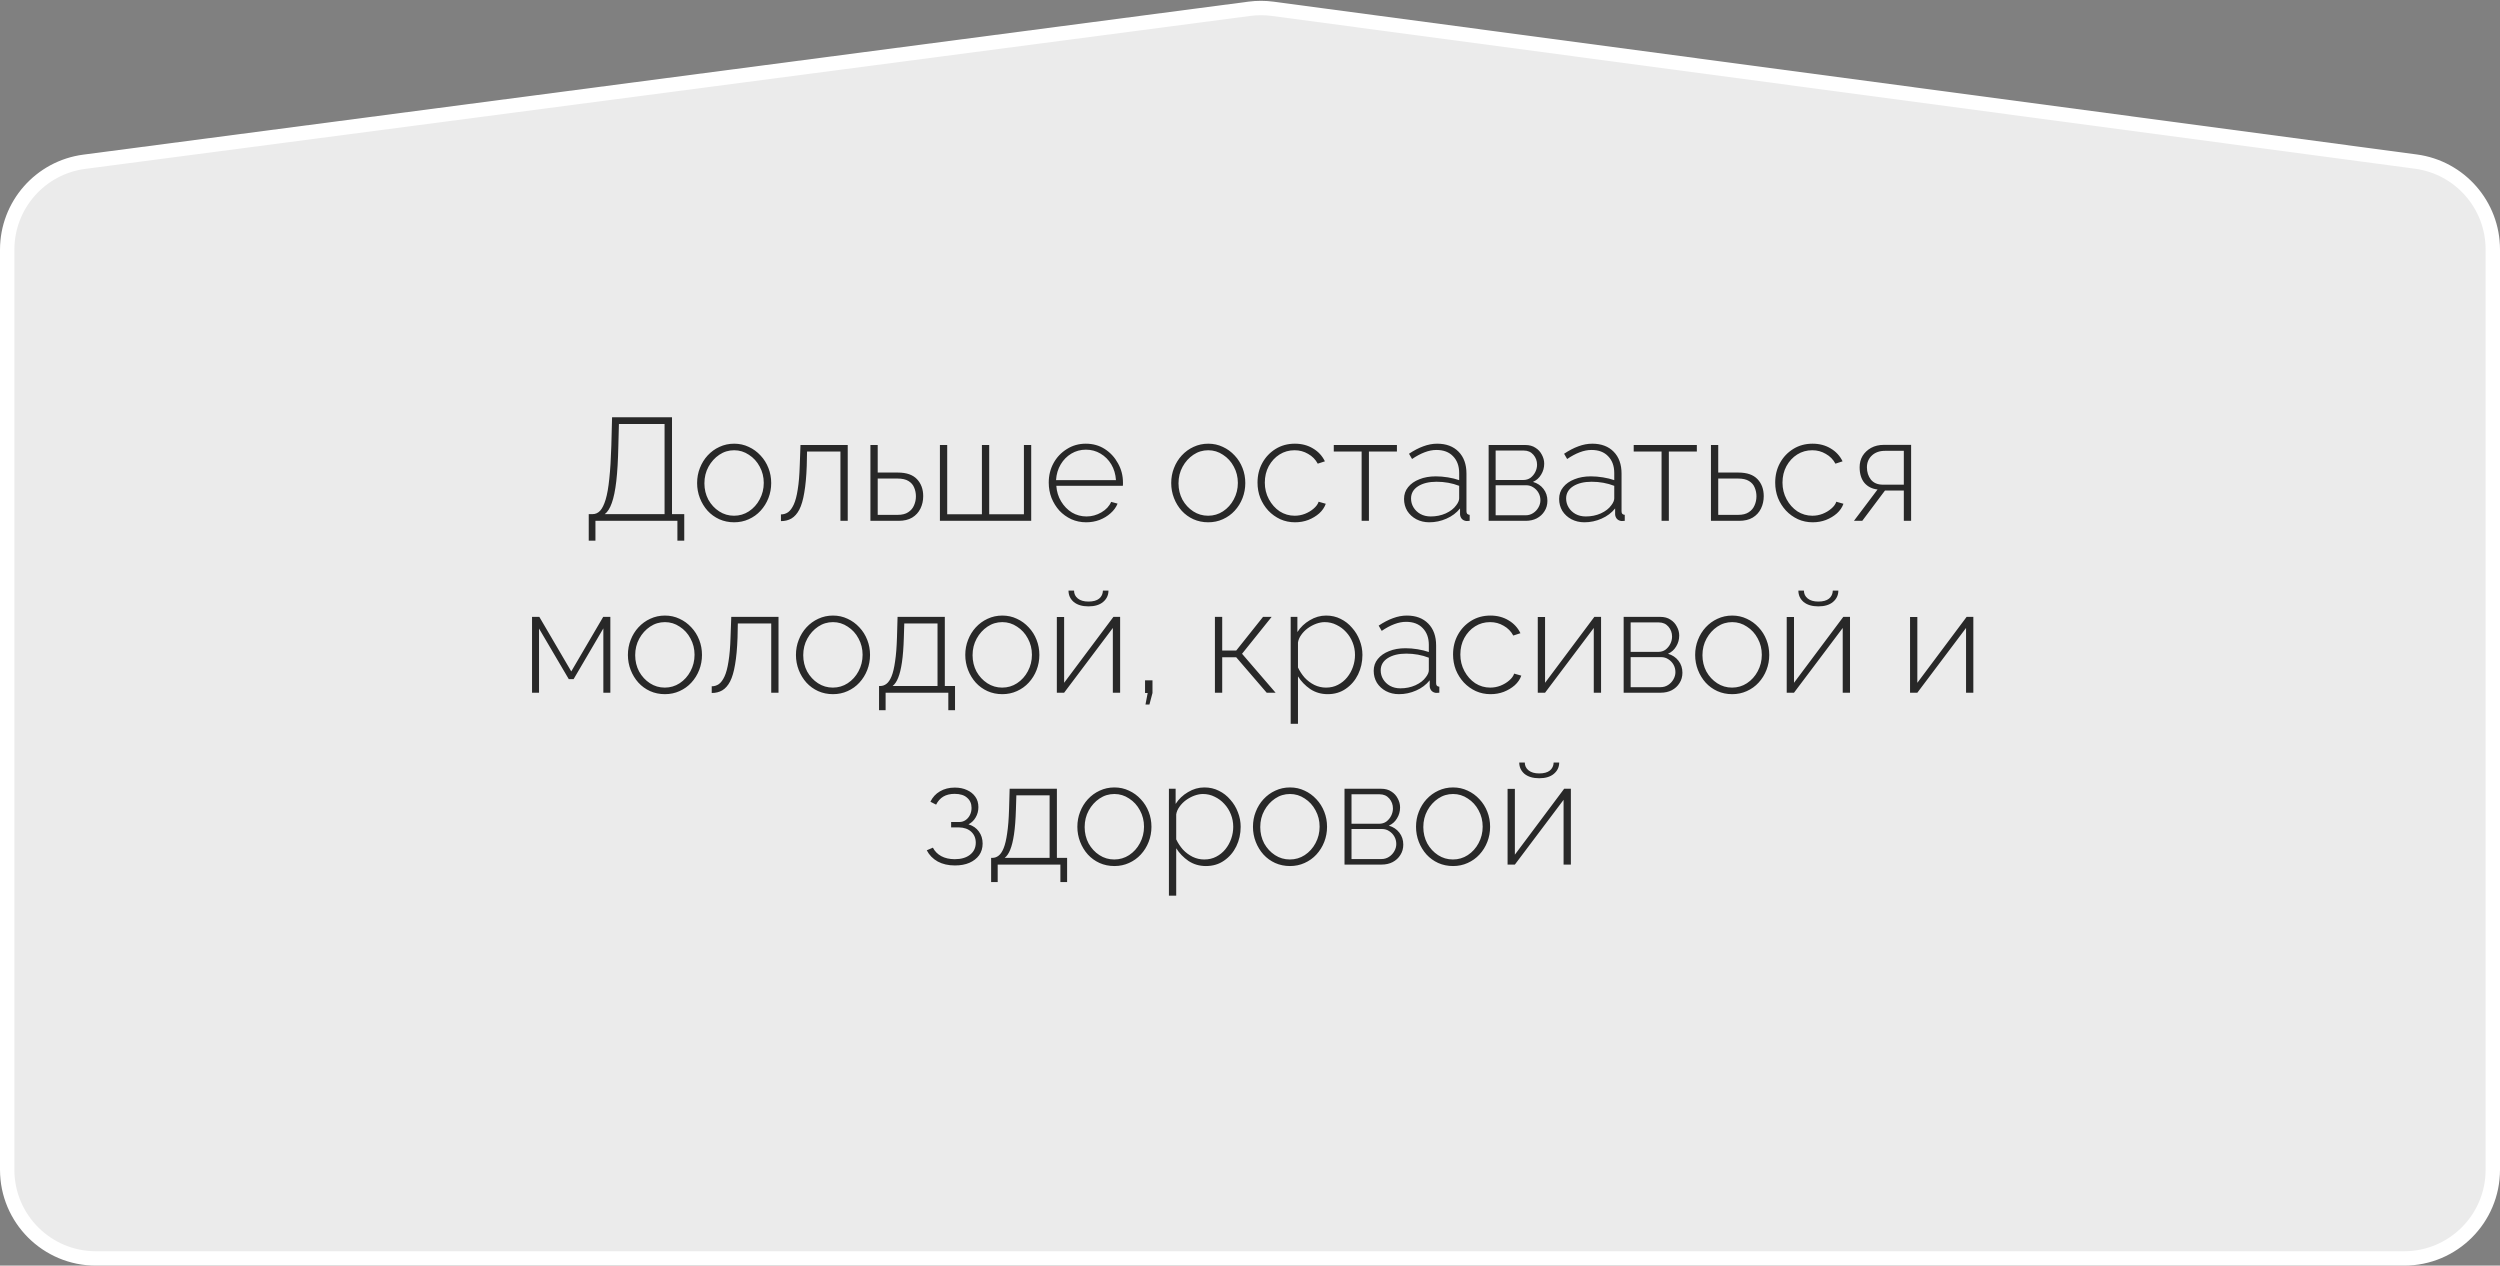 <?xml version="1.0" encoding="UTF-8"?> <svg xmlns="http://www.w3.org/2000/svg" width="480" height="243" viewBox="0 0 480 243" fill="none"><rect x="0" y="0" width="480" height="243" fill="#808080" stroke="none"/> <path d="M478.619 47.904V224.591C478.619 233.995 470.995 241.619 461.591 241.619H18.409C9.005 241.619 1.381 233.995 1.381 224.591V47.941C1.381 39.393 7.717 32.17 16.192 31.057L239.882 1.686C241.367 1.491 242.87 1.493 244.354 1.692L463.847 31.025C472.304 32.155 478.619 39.371 478.619 47.904Z" fill="#EBEBEB" stroke="white" stroke-width="2.761"></path> <path d="M113.037 103.808V98.712H113.793C114.334 98.712 114.81 98.497 115.221 98.068C115.631 97.62 115.986 96.901 116.285 95.912C116.583 94.923 116.817 93.588 116.985 91.908C117.171 90.209 117.302 88.091 117.377 85.552L117.517 80.12H129.025V98.712H131.377V103.808H130.061V100H114.325V103.808H113.037ZM116.117 98.712H127.597V81.408H118.833L118.721 85.692C118.665 88.38 118.534 90.611 118.329 92.384C118.123 94.157 117.834 95.557 117.461 96.584C117.106 97.592 116.658 98.301 116.117 98.712ZM140.958 100.28C139.931 100.28 138.979 100.084 138.102 99.692C137.243 99.3 136.497 98.759 135.862 98.068C135.227 97.359 134.733 96.547 134.378 95.632C134.023 94.717 133.846 93.756 133.846 92.748C133.846 91.721 134.023 90.76 134.378 89.864C134.733 88.949 135.227 88.147 135.862 87.456C136.515 86.747 137.271 86.196 138.13 85.804C139.007 85.393 139.95 85.188 140.958 85.188C141.966 85.188 142.899 85.393 143.758 85.804C144.617 86.196 145.373 86.747 146.026 87.456C146.679 88.147 147.183 88.949 147.538 89.864C147.893 90.76 148.07 91.721 148.07 92.748C148.07 93.756 147.893 94.717 147.538 95.632C147.183 96.547 146.679 97.359 146.026 98.068C145.391 98.759 144.635 99.3 143.758 99.692C142.899 100.084 141.966 100.28 140.958 100.28ZM135.246 92.804C135.246 93.943 135.498 94.988 136.002 95.94C136.525 96.873 137.215 97.62 138.074 98.18C138.933 98.74 139.885 99.02 140.93 99.02C141.975 99.02 142.927 98.74 143.786 98.18C144.663 97.601 145.354 96.836 145.858 95.884C146.381 94.913 146.642 93.859 146.642 92.72C146.642 91.581 146.381 90.536 145.858 89.584C145.354 88.632 144.663 87.876 143.786 87.316C142.927 86.737 141.985 86.448 140.958 86.448C139.913 86.448 138.961 86.737 138.102 87.316C137.243 87.895 136.553 88.66 136.03 89.612C135.507 90.564 135.246 91.628 135.246 92.804ZM149.94 100.056V98.768C150.444 98.768 150.902 98.628 151.312 98.348C151.723 98.049 152.087 97.555 152.404 96.864C152.722 96.173 152.974 95.221 153.16 94.008C153.366 92.776 153.496 91.227 153.552 89.36L153.692 85.44H162.764V100H161.364V86.7H154.952L154.896 89.444C154.822 91.497 154.663 93.215 154.42 94.596C154.196 95.959 153.879 97.041 153.468 97.844C153.058 98.628 152.554 99.197 151.956 99.552C151.378 99.888 150.706 100.056 149.94 100.056ZM167.12 100V85.44H168.52V90.732H172.412C174.036 90.732 175.249 91.152 176.052 91.992C176.854 92.832 177.256 93.924 177.256 95.268C177.256 96.127 177.078 96.92 176.724 97.648C176.369 98.376 175.837 98.955 175.128 99.384C174.437 99.795 173.569 100 172.524 100H167.12ZM168.52 98.852H172.356C173.196 98.852 173.868 98.684 174.372 98.348C174.894 98.012 175.268 97.573 175.492 97.032C175.734 96.491 175.856 95.912 175.856 95.296C175.856 94.699 175.744 94.139 175.52 93.616C175.314 93.093 174.95 92.673 174.428 92.356C173.924 92.039 173.214 91.88 172.3 91.88H168.52V98.852ZM180.463 100V85.44H181.863V98.74H188.527V85.44H189.927V98.74H196.591V85.44H197.991V100H180.463ZM208.554 100.28C207.527 100.28 206.575 100.084 205.698 99.692C204.82 99.281 204.055 98.731 203.402 98.04C202.767 97.331 202.263 96.519 201.89 95.604C201.535 94.671 201.358 93.691 201.358 92.664C201.358 91.283 201.666 90.032 202.282 88.912C202.898 87.792 203.747 86.896 204.83 86.224C205.912 85.533 207.126 85.188 208.47 85.188C209.851 85.188 211.074 85.533 212.138 86.224C213.202 86.915 214.042 87.829 214.658 88.968C215.292 90.088 215.61 91.32 215.61 92.664C215.61 92.776 215.61 92.888 215.61 93C215.61 93.112 215.6 93.205 215.582 93.28H202.814C202.888 94.381 203.196 95.38 203.738 96.276C204.279 97.172 204.97 97.881 205.81 98.404C206.668 98.908 207.602 99.16 208.61 99.16C209.618 99.16 210.57 98.899 211.466 98.376C212.362 97.853 212.987 97.181 213.342 96.36L214.574 96.696C214.294 97.387 213.846 98.003 213.23 98.544C212.632 99.085 211.923 99.515 211.102 99.832C210.299 100.131 209.45 100.28 208.554 100.28ZM202.758 92.188H214.266C214.191 91.049 213.892 90.041 213.37 89.164C212.847 88.287 212.156 87.596 211.298 87.092C210.458 86.588 209.524 86.336 208.498 86.336C207.471 86.336 206.538 86.588 205.698 87.092C204.858 87.596 204.176 88.287 203.654 89.164C203.131 90.041 202.832 91.049 202.758 92.188ZM231.985 100.28C230.959 100.28 230.007 100.084 229.129 99.692C228.271 99.3 227.524 98.759 226.889 98.068C226.255 97.359 225.76 96.547 225.405 95.632C225.051 94.717 224.873 93.756 224.873 92.748C224.873 91.721 225.051 90.76 225.405 89.864C225.76 88.949 226.255 88.147 226.889 87.456C227.543 86.747 228.299 86.196 229.157 85.804C230.035 85.393 230.977 85.188 231.985 85.188C232.993 85.188 233.927 85.393 234.785 85.804C235.644 86.196 236.4 86.747 237.053 87.456C237.707 88.147 238.211 88.949 238.565 89.864C238.92 90.76 239.097 91.721 239.097 92.748C239.097 93.756 238.92 94.717 238.565 95.632C238.211 96.547 237.707 97.359 237.053 98.068C236.419 98.759 235.663 99.3 234.785 99.692C233.927 100.084 232.993 100.28 231.985 100.28ZM226.273 92.804C226.273 93.943 226.525 94.988 227.029 95.94C227.552 96.873 228.243 97.62 229.101 98.18C229.96 98.74 230.912 99.02 231.957 99.02C233.003 99.02 233.955 98.74 234.813 98.18C235.691 97.601 236.381 96.836 236.885 95.884C237.408 94.913 237.669 93.859 237.669 92.72C237.669 91.581 237.408 90.536 236.885 89.584C236.381 88.632 235.691 87.876 234.813 87.316C233.955 86.737 233.012 86.448 231.985 86.448C230.94 86.448 229.988 86.737 229.129 87.316C228.271 87.895 227.58 88.66 227.057 89.612C226.535 90.564 226.273 91.628 226.273 92.804ZM248.64 100.28C247.632 100.28 246.689 100.084 245.812 99.692C244.934 99.281 244.169 98.731 243.516 98.04C242.862 97.331 242.349 96.519 241.976 95.604C241.621 94.689 241.444 93.709 241.444 92.664C241.444 91.264 241.752 90.004 242.368 88.884C242.984 87.764 243.833 86.868 244.916 86.196C245.998 85.524 247.23 85.188 248.612 85.188C249.937 85.188 251.104 85.496 252.112 86.112C253.12 86.709 253.876 87.531 254.38 88.576L253.008 89.024C252.578 88.221 251.962 87.596 251.16 87.148C250.376 86.681 249.508 86.448 248.556 86.448C247.492 86.448 246.53 86.719 245.672 87.26C244.813 87.801 244.122 88.548 243.6 89.5C243.096 90.433 242.844 91.488 242.844 92.664C242.844 93.821 243.105 94.885 243.628 95.856C244.15 96.827 244.841 97.601 245.7 98.18C246.577 98.74 247.538 99.02 248.584 99.02C249.256 99.02 249.909 98.899 250.544 98.656C251.197 98.395 251.757 98.059 252.224 97.648C252.709 97.237 253.026 96.799 253.176 96.332L254.548 96.724C254.305 97.415 253.885 98.031 253.288 98.572C252.69 99.095 251.99 99.515 251.188 99.832C250.404 100.131 249.554 100.28 248.64 100.28ZM261.433 100V86.7H256.085V85.44H268.209V86.7H262.833V100H261.433ZM269.576 95.8C269.576 94.923 269.837 94.167 270.36 93.532C270.882 92.879 271.601 92.375 272.516 92.02C273.43 91.647 274.485 91.46 275.68 91.46C276.426 91.46 277.201 91.525 278.004 91.656C278.806 91.787 279.525 91.964 280.16 92.188V90.816C280.16 89.472 279.768 88.399 278.984 87.596C278.218 86.793 277.154 86.392 275.792 86.392C275.064 86.392 274.308 86.541 273.524 86.84C272.74 87.139 271.937 87.568 271.116 88.128L270.528 87.12C271.48 86.485 272.394 86.009 273.272 85.692C274.168 85.356 275.054 85.188 275.932 85.188C277.668 85.188 279.04 85.701 280.048 86.728C281.056 87.755 281.56 89.155 281.56 90.928V98.152C281.56 98.376 281.606 98.544 281.7 98.656C281.812 98.768 281.97 98.833 282.176 98.852V100C282.008 100.019 281.868 100.028 281.756 100.028C281.644 100.028 281.55 100.028 281.476 100.028C281.121 99.972 280.841 99.823 280.636 99.58C280.449 99.337 280.346 99.067 280.328 98.768V97.62C279.656 98.46 278.788 99.113 277.724 99.58C276.678 100.047 275.577 100.28 274.42 100.28C273.505 100.28 272.674 100.084 271.928 99.692C271.2 99.3 270.621 98.768 270.192 98.096C269.781 97.405 269.576 96.64 269.576 95.8ZM279.6 97.004C279.786 96.761 279.926 96.528 280.02 96.304C280.113 96.08 280.16 95.875 280.16 95.688V93.28C279.488 93.019 278.788 92.823 278.06 92.692C277.332 92.561 276.585 92.496 275.82 92.496C274.364 92.496 273.178 92.785 272.264 93.364C271.368 93.943 270.92 94.727 270.92 95.716C270.92 96.332 271.078 96.901 271.396 97.424C271.713 97.947 272.152 98.367 272.712 98.684C273.29 99.001 273.953 99.16 274.7 99.16C275.745 99.16 276.706 98.964 277.584 98.572C278.48 98.161 279.152 97.639 279.6 97.004ZM285.819 100V85.44H292.847C293.631 85.44 294.284 85.617 294.807 85.972C295.348 86.308 295.759 86.756 296.039 87.316C296.337 87.857 296.487 88.427 296.487 89.024C296.487 89.789 296.291 90.489 295.899 91.124C295.525 91.759 295.003 92.225 294.331 92.524C295.171 92.767 295.843 93.215 296.347 93.868C296.851 94.521 297.103 95.287 297.103 96.164C297.103 96.911 296.916 97.573 296.543 98.152C296.188 98.731 295.693 99.188 295.059 99.524C294.443 99.841 293.733 100 292.931 100H285.819ZM287.163 98.936H292.903C293.444 98.936 293.929 98.796 294.359 98.516C294.788 98.236 295.124 97.881 295.367 97.452C295.628 97.004 295.759 96.537 295.759 96.052C295.759 95.529 295.637 95.053 295.395 94.624C295.152 94.195 294.825 93.849 294.415 93.588C294.004 93.308 293.537 93.168 293.015 93.168H287.163V98.936ZM287.163 92.16H292.455C292.996 92.16 293.463 92.02 293.855 91.74C294.247 91.441 294.555 91.068 294.779 90.62C295.003 90.172 295.115 89.705 295.115 89.22C295.115 88.492 294.881 87.857 294.415 87.316C293.948 86.775 293.332 86.504 292.567 86.504H287.163V92.16ZM299.353 95.8C299.353 94.923 299.614 94.167 300.137 93.532C300.66 92.879 301.378 92.375 302.293 92.02C303.208 91.647 304.262 91.46 305.457 91.46C306.204 91.46 306.978 91.525 307.781 91.656C308.584 91.787 309.302 91.964 309.937 92.188V90.816C309.937 89.472 309.545 88.399 308.761 87.596C307.996 86.793 306.932 86.392 305.569 86.392C304.841 86.392 304.085 86.541 303.301 86.84C302.517 87.139 301.714 87.568 300.893 88.128L300.305 87.12C301.257 86.485 302.172 86.009 303.049 85.692C303.945 85.356 304.832 85.188 305.709 85.188C307.445 85.188 308.817 85.701 309.825 86.728C310.833 87.755 311.337 89.155 311.337 90.928V98.152C311.337 98.376 311.384 98.544 311.477 98.656C311.589 98.768 311.748 98.833 311.953 98.852V100C311.785 100.019 311.645 100.028 311.533 100.028C311.421 100.028 311.328 100.028 311.253 100.028C310.898 99.972 310.618 99.823 310.413 99.58C310.226 99.337 310.124 99.067 310.105 98.768V97.62C309.433 98.46 308.565 99.113 307.501 99.58C306.456 100.047 305.354 100.28 304.197 100.28C303.282 100.28 302.452 100.084 301.705 99.692C300.977 99.3 300.398 98.768 299.969 98.096C299.558 97.405 299.353 96.64 299.353 95.8ZM309.377 97.004C309.564 96.761 309.704 96.528 309.797 96.304C309.89 96.08 309.937 95.875 309.937 95.688V93.28C309.265 93.019 308.565 92.823 307.837 92.692C307.109 92.561 306.362 92.496 305.597 92.496C304.141 92.496 302.956 92.785 302.041 93.364C301.145 93.943 300.697 94.727 300.697 95.716C300.697 96.332 300.856 96.901 301.173 97.424C301.49 97.947 301.929 98.367 302.489 98.684C303.068 99.001 303.73 99.16 304.477 99.16C305.522 99.16 306.484 98.964 307.361 98.572C308.257 98.161 308.929 97.639 309.377 97.004ZM319.019 100V86.7H313.671V85.44H325.795V86.7H320.419V100H319.019ZM328.502 100V85.44H329.902V90.732H333.794C335.418 90.732 336.632 91.152 337.434 91.992C338.237 92.832 338.638 93.924 338.638 95.268C338.638 96.127 338.461 96.92 338.106 97.648C337.752 98.376 337.22 98.955 336.51 99.384C335.82 99.795 334.952 100 333.906 100H328.502ZM329.902 98.852H333.738C334.578 98.852 335.25 98.684 335.754 98.348C336.277 98.012 336.65 97.573 336.874 97.032C337.117 96.491 337.238 95.912 337.238 95.296C337.238 94.699 337.126 94.139 336.902 93.616C336.697 93.093 336.333 92.673 335.81 92.356C335.306 92.039 334.597 91.88 333.682 91.88H329.902V98.852ZM348.034 100.28C347.026 100.28 346.083 100.084 345.206 99.692C344.329 99.281 343.563 98.731 342.91 98.04C342.257 97.331 341.743 96.519 341.37 95.604C341.015 94.689 340.838 93.709 340.838 92.664C340.838 91.264 341.146 90.004 341.762 88.884C342.378 87.764 343.227 86.868 344.31 86.196C345.393 85.524 346.625 85.188 348.006 85.188C349.331 85.188 350.498 85.496 351.506 86.112C352.514 86.709 353.27 87.531 353.774 88.576L352.402 89.024C351.973 88.221 351.357 87.596 350.554 87.148C349.77 86.681 348.902 86.448 347.95 86.448C346.886 86.448 345.925 86.719 345.066 87.26C344.207 87.801 343.517 88.548 342.994 89.5C342.49 90.433 342.238 91.488 342.238 92.664C342.238 93.821 342.499 94.885 343.022 95.856C343.545 96.827 344.235 97.601 345.094 98.18C345.971 98.74 346.933 99.02 347.978 99.02C348.65 99.02 349.303 98.899 349.938 98.656C350.591 98.395 351.151 98.059 351.618 97.648C352.103 97.237 352.421 96.799 352.57 96.332L353.942 96.724C353.699 97.415 353.279 98.031 352.682 98.572C352.085 99.095 351.385 99.515 350.582 99.832C349.798 100.131 348.949 100.28 348.034 100.28ZM355.957 100L360.493 93.98C359.448 93.868 358.608 93.448 357.973 92.72C357.357 91.973 357.049 90.965 357.049 89.696C357.049 88.893 357.236 88.175 357.609 87.54C358.001 86.905 358.543 86.392 359.233 86C359.943 85.608 360.773 85.412 361.725 85.412H366.933V100H365.533V94.176H361.921L357.553 100H355.957ZM361.529 93.056H365.533V86.56H361.921C360.876 86.56 360.036 86.859 359.401 87.456C358.767 88.053 358.449 88.809 358.449 89.724C358.449 90.639 358.701 91.423 359.205 92.076C359.728 92.729 360.503 93.056 361.529 93.056ZM102.151 133V118.44H103.551L109.683 128.912L115.815 118.44H117.187V133H115.843V120.652L110.131 130.396H109.207L103.495 120.68V133H102.151ZM127.669 133.28C126.642 133.28 125.69 133.084 124.813 132.692C123.954 132.3 123.208 131.759 122.573 131.068C121.938 130.359 121.444 129.547 121.089 128.632C120.734 127.717 120.557 126.756 120.557 125.748C120.557 124.721 120.734 123.76 121.089 122.864C121.444 121.949 121.938 121.147 122.573 120.456C123.226 119.747 123.982 119.196 124.841 118.804C125.718 118.393 126.661 118.188 127.669 118.188C128.677 118.188 129.61 118.393 130.469 118.804C131.328 119.196 132.084 119.747 132.737 120.456C133.39 121.147 133.894 121.949 134.249 122.864C134.604 123.76 134.781 124.721 134.781 125.748C134.781 126.756 134.604 127.717 134.249 128.632C133.894 129.547 133.39 130.359 132.737 131.068C132.102 131.759 131.346 132.3 130.469 132.692C129.61 133.084 128.677 133.28 127.669 133.28ZM121.957 125.804C121.957 126.943 122.209 127.988 122.713 128.94C123.236 129.873 123.926 130.62 124.785 131.18C125.644 131.74 126.596 132.02 127.641 132.02C128.686 132.02 129.638 131.74 130.497 131.18C131.374 130.601 132.065 129.836 132.569 128.884C133.092 127.913 133.353 126.859 133.353 125.72C133.353 124.581 133.092 123.536 132.569 122.584C132.065 121.632 131.374 120.876 130.497 120.316C129.638 119.737 128.696 119.448 127.669 119.448C126.624 119.448 125.672 119.737 124.813 120.316C123.954 120.895 123.264 121.66 122.741 122.612C122.218 123.564 121.957 124.628 121.957 125.804ZM136.651 133.056V131.768C137.155 131.768 137.613 131.628 138.023 131.348C138.434 131.049 138.798 130.555 139.115 129.864C139.433 129.173 139.685 128.221 139.871 127.008C140.077 125.776 140.207 124.227 140.263 122.36L140.403 118.44H149.475V133H148.075V119.7H141.663L141.607 122.444C141.533 124.497 141.374 126.215 141.131 127.596C140.907 128.959 140.59 130.041 140.179 130.844C139.769 131.628 139.265 132.197 138.667 132.552C138.089 132.888 137.417 133.056 136.651 133.056ZM159.934 133.28C158.908 133.28 157.956 133.084 157.078 132.692C156.22 132.3 155.473 131.759 154.838 131.068C154.204 130.359 153.709 129.547 153.354 128.632C153 127.717 152.822 126.756 152.822 125.748C152.822 124.721 153 123.76 153.354 122.864C153.709 121.949 154.204 121.147 154.838 120.456C155.492 119.747 156.248 119.196 157.106 118.804C157.984 118.393 158.926 118.188 159.934 118.188C160.942 118.188 161.876 118.393 162.734 118.804C163.593 119.196 164.349 119.747 165.002 120.456C165.656 121.147 166.16 121.949 166.514 122.864C166.869 123.76 167.046 124.721 167.046 125.748C167.046 126.756 166.869 127.717 166.514 128.632C166.16 129.547 165.656 130.359 165.002 131.068C164.368 131.759 163.612 132.3 162.734 132.692C161.876 133.084 160.942 133.28 159.934 133.28ZM154.222 125.804C154.222 126.943 154.474 127.988 154.978 128.94C155.501 129.873 156.192 130.62 157.05 131.18C157.909 131.74 158.861 132.02 159.906 132.02C160.952 132.02 161.904 131.74 162.762 131.18C163.64 130.601 164.33 129.836 164.834 128.884C165.357 127.913 165.618 126.859 165.618 125.72C165.618 124.581 165.357 123.536 164.834 122.584C164.33 121.632 163.64 120.876 162.762 120.316C161.904 119.737 160.961 119.448 159.934 119.448C158.889 119.448 157.937 119.737 157.078 120.316C156.22 120.895 155.529 121.66 155.006 122.612C154.484 123.564 154.222 124.628 154.222 125.804ZM168.777 136.36V131.712H169.001C169.449 131.712 169.85 131.572 170.205 131.292C170.578 131.012 170.905 130.527 171.185 129.836C171.465 129.145 171.689 128.193 171.857 126.98C172.043 125.767 172.165 124.227 172.221 122.36L172.333 118.44H181.405V131.712H183.365V136.36H182.077V133H170.037V136.36H168.777ZM171.381 131.712H180.005V119.7H173.621L173.537 122.444C173.481 124.329 173.359 125.907 173.173 127.176C172.986 128.427 172.743 129.416 172.445 130.144C172.165 130.853 171.81 131.376 171.381 131.712ZM192.446 133.28C191.42 133.28 190.468 133.084 189.59 132.692C188.732 132.3 187.985 131.759 187.35 131.068C186.716 130.359 186.221 129.547 185.866 128.632C185.512 127.717 185.334 126.756 185.334 125.748C185.334 124.721 185.512 123.76 185.866 122.864C186.221 121.949 186.716 121.147 187.35 120.456C188.004 119.747 188.76 119.196 189.618 118.804C190.496 118.393 191.438 118.188 192.446 118.188C193.454 118.188 194.388 118.393 195.246 118.804C196.105 119.196 196.861 119.747 197.514 120.456C198.168 121.147 198.672 121.949 199.026 122.864C199.381 123.76 199.558 124.721 199.558 125.748C199.558 126.756 199.381 127.717 199.026 128.632C198.672 129.547 198.168 130.359 197.514 131.068C196.88 131.759 196.124 132.3 195.246 132.692C194.388 133.084 193.454 133.28 192.446 133.28ZM186.734 125.804C186.734 126.943 186.986 127.988 187.49 128.94C188.013 129.873 188.704 130.62 189.562 131.18C190.421 131.74 191.373 132.02 192.418 132.02C193.464 132.02 194.416 131.74 195.274 131.18C196.152 130.601 196.842 129.836 197.346 128.884C197.869 127.913 198.13 126.859 198.13 125.72C198.13 124.581 197.869 123.536 197.346 122.584C196.842 121.632 196.152 120.876 195.274 120.316C194.416 119.737 193.473 119.448 192.446 119.448C191.401 119.448 190.449 119.737 189.59 120.316C188.732 120.895 188.041 121.66 187.518 122.612C186.996 123.564 186.734 124.628 186.734 125.804ZM202.913 133V118.468H204.313V131.096L213.777 118.44H215.065V133H213.665V120.568L204.313 133H202.913ZM208.989 116.424C207.794 116.424 206.851 116.144 206.161 115.584C205.489 115.005 205.153 114.277 205.153 113.4H206.217C206.217 114.016 206.459 114.52 206.945 114.912C207.43 115.304 208.111 115.5 208.989 115.5C209.885 115.5 210.566 115.313 211.033 114.94C211.499 114.548 211.742 114.035 211.761 113.4H212.825C212.825 114.277 212.479 115.005 211.789 115.584C211.117 116.144 210.183 116.424 208.989 116.424ZM219.933 135.268L220.353 133.056H219.849V130.62H221.277V133.056L220.689 135.268H219.933ZM233.264 133V118.44H234.664V124.908H237.352L242.504 118.44H244.156L238.472 125.524L244.912 133H243.204L237.352 126.196H234.664V133H233.264ZM254.923 133.28C253.672 133.28 252.552 132.953 251.563 132.3C250.592 131.628 249.808 130.816 249.211 129.864V138.964H247.811V118.44H249.099V121.352C249.696 120.419 250.49 119.663 251.479 119.084C252.468 118.487 253.514 118.188 254.615 118.188C255.642 118.188 256.575 118.403 257.415 118.832C258.255 119.243 258.983 119.812 259.599 120.54C260.234 121.249 260.719 122.052 261.055 122.948C261.41 123.844 261.587 124.777 261.587 125.748C261.587 127.092 261.307 128.343 260.747 129.5C260.187 130.639 259.403 131.553 258.395 132.244C257.406 132.935 256.248 133.28 254.923 133.28ZM254.587 132.02C255.446 132.02 256.211 131.843 256.883 131.488C257.574 131.133 258.162 130.657 258.647 130.06C259.132 129.463 259.506 128.791 259.767 128.044C260.028 127.297 260.159 126.532 260.159 125.748C260.159 124.908 260.01 124.115 259.711 123.368C259.412 122.603 258.992 121.931 258.451 121.352C257.928 120.773 257.312 120.316 256.603 119.98C255.912 119.625 255.156 119.448 254.335 119.448C253.831 119.448 253.29 119.551 252.711 119.756C252.151 119.961 251.61 120.251 251.087 120.624C250.583 120.997 250.163 121.427 249.827 121.912C249.491 122.379 249.286 122.864 249.211 123.368V128.156C249.547 128.865 249.976 129.519 250.499 130.116C251.04 130.695 251.666 131.161 252.375 131.516C253.084 131.852 253.822 132.02 254.587 132.02ZM263.751 128.8C263.751 127.923 264.013 127.167 264.535 126.532C265.058 125.879 265.777 125.375 266.691 125.02C267.606 124.647 268.661 124.46 269.855 124.46C270.602 124.46 271.377 124.525 272.179 124.656C272.982 124.787 273.701 124.964 274.335 125.188V123.816C274.335 122.472 273.943 121.399 273.159 120.596C272.394 119.793 271.33 119.392 269.967 119.392C269.239 119.392 268.483 119.541 267.699 119.84C266.915 120.139 266.113 120.568 265.291 121.128L264.703 120.12C265.655 119.485 266.57 119.009 267.447 118.692C268.343 118.356 269.23 118.188 270.107 118.188C271.843 118.188 273.215 118.701 274.223 119.728C275.231 120.755 275.735 122.155 275.735 123.928V131.152C275.735 131.376 275.782 131.544 275.875 131.656C275.987 131.768 276.146 131.833 276.351 131.852V133C276.183 133.019 276.043 133.028 275.931 133.028C275.819 133.028 275.726 133.028 275.651 133.028C275.297 132.972 275.017 132.823 274.811 132.58C274.625 132.337 274.522 132.067 274.503 131.768V130.62C273.831 131.46 272.963 132.113 271.899 132.58C270.854 133.047 269.753 133.28 268.595 133.28C267.681 133.28 266.85 133.084 266.103 132.692C265.375 132.3 264.797 131.768 264.367 131.096C263.957 130.405 263.751 129.64 263.751 128.8ZM273.775 130.004C273.962 129.761 274.102 129.528 274.195 129.304C274.289 129.08 274.335 128.875 274.335 128.688V126.28C273.663 126.019 272.963 125.823 272.235 125.692C271.507 125.561 270.761 125.496 269.995 125.496C268.539 125.496 267.354 125.785 266.439 126.364C265.543 126.943 265.095 127.727 265.095 128.716C265.095 129.332 265.254 129.901 265.571 130.424C265.889 130.947 266.327 131.367 266.887 131.684C267.466 132.001 268.129 132.16 268.875 132.16C269.921 132.16 270.882 131.964 271.759 131.572C272.655 131.161 273.327 130.639 273.775 130.004ZM286.183 133.28C285.175 133.28 284.232 133.084 283.355 132.692C282.477 132.281 281.712 131.731 281.059 131.04C280.405 130.331 279.892 129.519 279.519 128.604C279.164 127.689 278.987 126.709 278.987 125.664C278.987 124.264 279.295 123.004 279.911 121.884C280.527 120.764 281.376 119.868 282.459 119.196C283.541 118.524 284.773 118.188 286.155 118.188C287.48 118.188 288.647 118.496 289.655 119.112C290.663 119.709 291.419 120.531 291.923 121.576L290.551 122.024C290.121 121.221 289.505 120.596 288.703 120.148C287.919 119.681 287.051 119.448 286.099 119.448C285.035 119.448 284.073 119.719 283.215 120.26C282.356 120.801 281.665 121.548 281.143 122.5C280.639 123.433 280.387 124.488 280.387 125.664C280.387 126.821 280.648 127.885 281.171 128.856C281.693 129.827 282.384 130.601 283.243 131.18C284.12 131.74 285.081 132.02 286.127 132.02C286.799 132.02 287.452 131.899 288.087 131.656C288.74 131.395 289.3 131.059 289.767 130.648C290.252 130.237 290.569 129.799 290.719 129.332L292.091 129.724C291.848 130.415 291.428 131.031 290.831 131.572C290.233 132.095 289.533 132.515 288.731 132.832C287.947 133.131 287.097 133.28 286.183 133.28ZM295.252 133V118.468H296.652V131.096L306.116 118.44H307.404V133H306.004V120.568L296.652 133H295.252ZM311.741 133V118.44H318.769C319.553 118.44 320.206 118.617 320.729 118.972C321.27 119.308 321.681 119.756 321.961 120.316C322.259 120.857 322.409 121.427 322.409 122.024C322.409 122.789 322.213 123.489 321.821 124.124C321.447 124.759 320.925 125.225 320.253 125.524C321.093 125.767 321.765 126.215 322.269 126.868C322.773 127.521 323.025 128.287 323.025 129.164C323.025 129.911 322.838 130.573 322.465 131.152C322.11 131.731 321.615 132.188 320.981 132.524C320.365 132.841 319.655 133 318.853 133H311.741ZM313.085 131.936H318.825C319.366 131.936 319.851 131.796 320.281 131.516C320.71 131.236 321.046 130.881 321.289 130.452C321.55 130.004 321.681 129.537 321.681 129.052C321.681 128.529 321.559 128.053 321.317 127.624C321.074 127.195 320.747 126.849 320.337 126.588C319.926 126.308 319.459 126.168 318.937 126.168H313.085V131.936ZM313.085 125.16H318.377C318.918 125.16 319.385 125.02 319.777 124.74C320.169 124.441 320.477 124.068 320.701 123.62C320.925 123.172 321.037 122.705 321.037 122.22C321.037 121.492 320.803 120.857 320.337 120.316C319.87 119.775 319.254 119.504 318.489 119.504H313.085V125.16ZM332.583 133.28C331.556 133.28 330.604 133.084 329.727 132.692C328.868 132.3 328.122 131.759 327.487 131.068C326.852 130.359 326.358 129.547 326.003 128.632C325.648 127.717 325.471 126.756 325.471 125.748C325.471 124.721 325.648 123.76 326.003 122.864C326.358 121.949 326.852 121.147 327.487 120.456C328.14 119.747 328.896 119.196 329.755 118.804C330.632 118.393 331.575 118.188 332.583 118.188C333.591 118.188 334.524 118.393 335.383 118.804C336.242 119.196 336.998 119.747 337.651 120.456C338.304 121.147 338.808 121.949 339.163 122.864C339.518 123.76 339.695 124.721 339.695 125.748C339.695 126.756 339.518 127.717 339.163 128.632C338.808 129.547 338.304 130.359 337.651 131.068C337.016 131.759 336.26 132.3 335.383 132.692C334.524 133.084 333.591 133.28 332.583 133.28ZM326.871 125.804C326.871 126.943 327.123 127.988 327.627 128.94C328.15 129.873 328.84 130.62 329.699 131.18C330.558 131.74 331.51 132.02 332.555 132.02C333.6 132.02 334.552 131.74 335.411 131.18C336.288 130.601 336.979 129.836 337.483 128.884C338.006 127.913 338.267 126.859 338.267 125.72C338.267 124.581 338.006 123.536 337.483 122.584C336.979 121.632 336.288 120.876 335.411 120.316C334.552 119.737 333.61 119.448 332.583 119.448C331.538 119.448 330.586 119.737 329.727 120.316C328.868 120.895 328.178 121.66 327.655 122.612C327.132 123.564 326.871 124.628 326.871 125.804ZM343.049 133V118.468H344.449V131.096L353.913 118.44H355.201V133H353.801V120.568L344.449 133H343.049ZM349.125 116.424C347.931 116.424 346.988 116.144 346.297 115.584C345.625 115.005 345.289 114.277 345.289 113.4H346.353C346.353 114.016 346.596 114.52 347.081 114.912C347.567 115.304 348.248 115.5 349.125 115.5C350.021 115.5 350.703 115.313 351.169 114.94C351.636 114.548 351.879 114.035 351.897 113.4H352.961C352.961 114.277 352.616 115.005 351.925 115.584C351.253 116.144 350.32 116.424 349.125 116.424ZM366.729 133V118.468H368.129V131.096L377.593 118.44H378.881V133H377.481V120.568L368.129 133H366.729ZM183.344 166.168C182.075 166.168 180.974 165.916 180.04 165.412C179.107 164.889 178.407 164.171 177.94 163.256L179.116 162.752C179.471 163.443 180.003 163.984 180.712 164.376C181.44 164.768 182.308 164.964 183.316 164.964C184.53 164.964 185.5 164.684 186.228 164.124C186.975 163.545 187.348 162.771 187.348 161.8C187.348 160.941 187.059 160.241 186.48 159.7C185.902 159.159 185.108 158.879 184.1 158.86H182.616V157.824H184.212C184.642 157.824 185.034 157.703 185.388 157.46C185.743 157.217 186.023 156.891 186.228 156.48C186.434 156.069 186.536 155.612 186.536 155.108C186.536 154.305 186.256 153.661 185.696 153.176C185.155 152.672 184.352 152.42 183.288 152.42C182.43 152.42 181.702 152.597 181.104 152.952C180.526 153.307 180.068 153.82 179.732 154.492L178.64 153.932C179.051 153.073 179.658 152.411 180.46 151.944C181.282 151.459 182.234 151.216 183.316 151.216C184.212 151.216 184.996 151.375 185.668 151.692C186.34 151.991 186.872 152.42 187.264 152.98C187.656 153.521 187.852 154.184 187.852 154.968C187.852 155.696 187.675 156.359 187.32 156.956C186.984 157.535 186.527 157.973 185.948 158.272C186.807 158.533 187.47 158.991 187.936 159.644C188.422 160.297 188.664 161.072 188.664 161.968C188.664 162.827 188.44 163.573 187.992 164.208C187.544 164.824 186.919 165.309 186.116 165.664C185.332 166 184.408 166.168 183.344 166.168ZM190.296 169.36V164.712H190.52C190.968 164.712 191.37 164.572 191.724 164.292C192.098 164.012 192.424 163.527 192.704 162.836C192.984 162.145 193.208 161.193 193.376 159.98C193.563 158.767 193.684 157.227 193.74 155.36L193.852 151.44H202.924V164.712H204.884V169.36H203.596V166H191.556V169.36H190.296ZM192.9 164.712H201.524V152.7H195.14L195.056 155.444C195 157.329 194.879 158.907 194.692 160.176C194.506 161.427 194.263 162.416 193.964 163.144C193.684 163.853 193.33 164.376 192.9 164.712ZM213.966 166.28C212.939 166.28 211.987 166.084 211.11 165.692C210.251 165.3 209.504 164.759 208.87 164.068C208.235 163.359 207.74 162.547 207.386 161.632C207.031 160.717 206.854 159.756 206.854 158.748C206.854 157.721 207.031 156.76 207.386 155.864C207.74 154.949 208.235 154.147 208.87 153.456C209.523 152.747 210.279 152.196 211.138 151.804C212.015 151.393 212.958 151.188 213.966 151.188C214.974 151.188 215.907 151.393 216.766 151.804C217.624 152.196 218.38 152.747 219.034 153.456C219.687 154.147 220.191 154.949 220.546 155.864C220.9 156.76 221.078 157.721 221.078 158.748C221.078 159.756 220.9 160.717 220.546 161.632C220.191 162.547 219.687 163.359 219.034 164.068C218.399 164.759 217.643 165.3 216.766 165.692C215.907 166.084 214.974 166.28 213.966 166.28ZM208.254 158.804C208.254 159.943 208.506 160.988 209.01 161.94C209.532 162.873 210.223 163.62 211.082 164.18C211.94 164.74 212.892 165.02 213.938 165.02C214.983 165.02 215.935 164.74 216.794 164.18C217.671 163.601 218.362 162.836 218.866 161.884C219.388 160.913 219.65 159.859 219.65 158.72C219.65 157.581 219.388 156.536 218.866 155.584C218.362 154.632 217.671 153.876 216.794 153.316C215.935 152.737 214.992 152.448 213.966 152.448C212.92 152.448 211.968 152.737 211.11 153.316C210.251 153.895 209.56 154.66 209.038 155.612C208.515 156.564 208.254 157.628 208.254 158.804ZM231.544 166.28C230.293 166.28 229.173 165.953 228.184 165.3C227.213 164.628 226.429 163.816 225.832 162.864V171.964H224.432V151.44H225.72V154.352C226.317 153.419 227.111 152.663 228.1 152.084C229.089 151.487 230.135 151.188 231.236 151.188C232.263 151.188 233.196 151.403 234.036 151.832C234.876 152.243 235.604 152.812 236.22 153.54C236.855 154.249 237.34 155.052 237.676 155.948C238.031 156.844 238.208 157.777 238.208 158.748C238.208 160.092 237.928 161.343 237.368 162.5C236.808 163.639 236.024 164.553 235.016 165.244C234.027 165.935 232.869 166.28 231.544 166.28ZM231.208 165.02C232.067 165.02 232.832 164.843 233.504 164.488C234.195 164.133 234.783 163.657 235.268 163.06C235.753 162.463 236.127 161.791 236.388 161.044C236.649 160.297 236.78 159.532 236.78 158.748C236.78 157.908 236.631 157.115 236.332 156.368C236.033 155.603 235.613 154.931 235.072 154.352C234.549 153.773 233.933 153.316 233.224 152.98C232.533 152.625 231.777 152.448 230.956 152.448C230.452 152.448 229.911 152.551 229.332 152.756C228.772 152.961 228.231 153.251 227.708 153.624C227.204 153.997 226.784 154.427 226.448 154.912C226.112 155.379 225.907 155.864 225.832 156.368V161.156C226.168 161.865 226.597 162.519 227.12 163.116C227.661 163.695 228.287 164.161 228.996 164.516C229.705 164.852 230.443 165.02 231.208 165.02ZM247.681 166.28C246.654 166.28 245.702 166.084 244.825 165.692C243.966 165.3 243.219 164.759 242.585 164.068C241.95 163.359 241.455 162.547 241.101 161.632C240.746 160.717 240.569 159.756 240.569 158.748C240.569 157.721 240.746 156.76 241.101 155.864C241.455 154.949 241.95 154.147 242.585 153.456C243.238 152.747 243.994 152.196 244.853 151.804C245.73 151.393 246.673 151.188 247.681 151.188C248.689 151.188 249.622 151.393 250.481 151.804C251.339 152.196 252.095 152.747 252.749 153.456C253.402 154.147 253.906 154.949 254.261 155.864C254.615 156.76 254.793 157.721 254.793 158.748C254.793 159.756 254.615 160.717 254.261 161.632C253.906 162.547 253.402 163.359 252.749 164.068C252.114 164.759 251.358 165.3 250.481 165.692C249.622 166.084 248.689 166.28 247.681 166.28ZM241.969 158.804C241.969 159.943 242.221 160.988 242.725 161.94C243.247 162.873 243.938 163.62 244.797 164.18C245.655 164.74 246.607 165.02 247.653 165.02C248.698 165.02 249.65 164.74 250.509 164.18C251.386 163.601 252.077 162.836 252.581 161.884C253.103 160.913 253.365 159.859 253.365 158.72C253.365 157.581 253.103 156.536 252.581 155.584C252.077 154.632 251.386 153.876 250.509 153.316C249.65 152.737 248.707 152.448 247.681 152.448C246.635 152.448 245.683 152.737 244.825 153.316C243.966 153.895 243.275 154.66 242.753 155.612C242.23 156.564 241.969 157.628 241.969 158.804ZM258.147 166V151.44H265.175C265.959 151.44 266.612 151.617 267.135 151.972C267.676 152.308 268.087 152.756 268.367 153.316C268.666 153.857 268.815 154.427 268.815 155.024C268.815 155.789 268.619 156.489 268.227 157.124C267.854 157.759 267.331 158.225 266.659 158.524C267.499 158.767 268.171 159.215 268.675 159.868C269.179 160.521 269.431 161.287 269.431 162.164C269.431 162.911 269.244 163.573 268.871 164.152C268.516 164.731 268.022 165.188 267.387 165.524C266.771 165.841 266.062 166 265.259 166H258.147ZM259.491 164.936H265.231C265.772 164.936 266.258 164.796 266.687 164.516C267.116 164.236 267.452 163.881 267.695 163.452C267.956 163.004 268.087 162.537 268.087 162.052C268.087 161.529 267.966 161.053 267.723 160.624C267.48 160.195 267.154 159.849 266.743 159.588C266.332 159.308 265.866 159.168 265.343 159.168H259.491V164.936ZM259.491 158.16H264.783C265.324 158.16 265.791 158.02 266.183 157.74C266.575 157.441 266.883 157.068 267.107 156.62C267.331 156.172 267.443 155.705 267.443 155.22C267.443 154.492 267.21 153.857 266.743 153.316C266.276 152.775 265.66 152.504 264.895 152.504H259.491V158.16ZM278.989 166.28C277.963 166.28 277.011 166.084 276.133 165.692C275.275 165.3 274.528 164.759 273.893 164.068C273.259 163.359 272.764 162.547 272.409 161.632C272.055 160.717 271.877 159.756 271.877 158.748C271.877 157.721 272.055 156.76 272.409 155.864C272.764 154.949 273.259 154.147 273.893 153.456C274.547 152.747 275.303 152.196 276.161 151.804C277.039 151.393 277.981 151.188 278.989 151.188C279.997 151.188 280.931 151.393 281.789 151.804C282.648 152.196 283.404 152.747 284.057 153.456C284.711 154.147 285.215 154.949 285.569 155.864C285.924 156.76 286.101 157.721 286.101 158.748C286.101 159.756 285.924 160.717 285.569 161.632C285.215 162.547 284.711 163.359 284.057 164.068C283.423 164.759 282.667 165.3 281.789 165.692C280.931 166.084 279.997 166.28 278.989 166.28ZM273.277 158.804C273.277 159.943 273.529 160.988 274.033 161.94C274.556 162.873 275.247 163.62 276.105 164.18C276.964 164.74 277.916 165.02 278.961 165.02C280.007 165.02 280.959 164.74 281.817 164.18C282.695 163.601 283.385 162.836 283.889 161.884C284.412 160.913 284.673 159.859 284.673 158.72C284.673 157.581 284.412 156.536 283.889 155.584C283.385 154.632 282.695 153.876 281.817 153.316C280.959 152.737 280.016 152.448 278.989 152.448C277.944 152.448 276.992 152.737 276.133 153.316C275.275 153.895 274.584 154.66 274.061 155.612C273.539 156.564 273.277 157.628 273.277 158.804ZM289.455 166V151.468H290.855V164.096L300.319 151.44H301.607V166H300.207V153.568L290.855 166H289.455ZM295.531 149.424C294.337 149.424 293.394 149.144 292.703 148.584C292.031 148.005 291.695 147.277 291.695 146.4H292.759C292.759 147.016 293.002 147.52 293.487 147.912C293.973 148.304 294.654 148.5 295.531 148.5C296.427 148.5 297.109 148.313 297.575 147.94C298.042 147.548 298.285 147.035 298.303 146.4H299.367C299.367 147.277 299.022 148.005 298.331 148.584C297.659 149.144 296.726 149.424 295.531 149.424Z" fill="#282828"></path> </svg> 